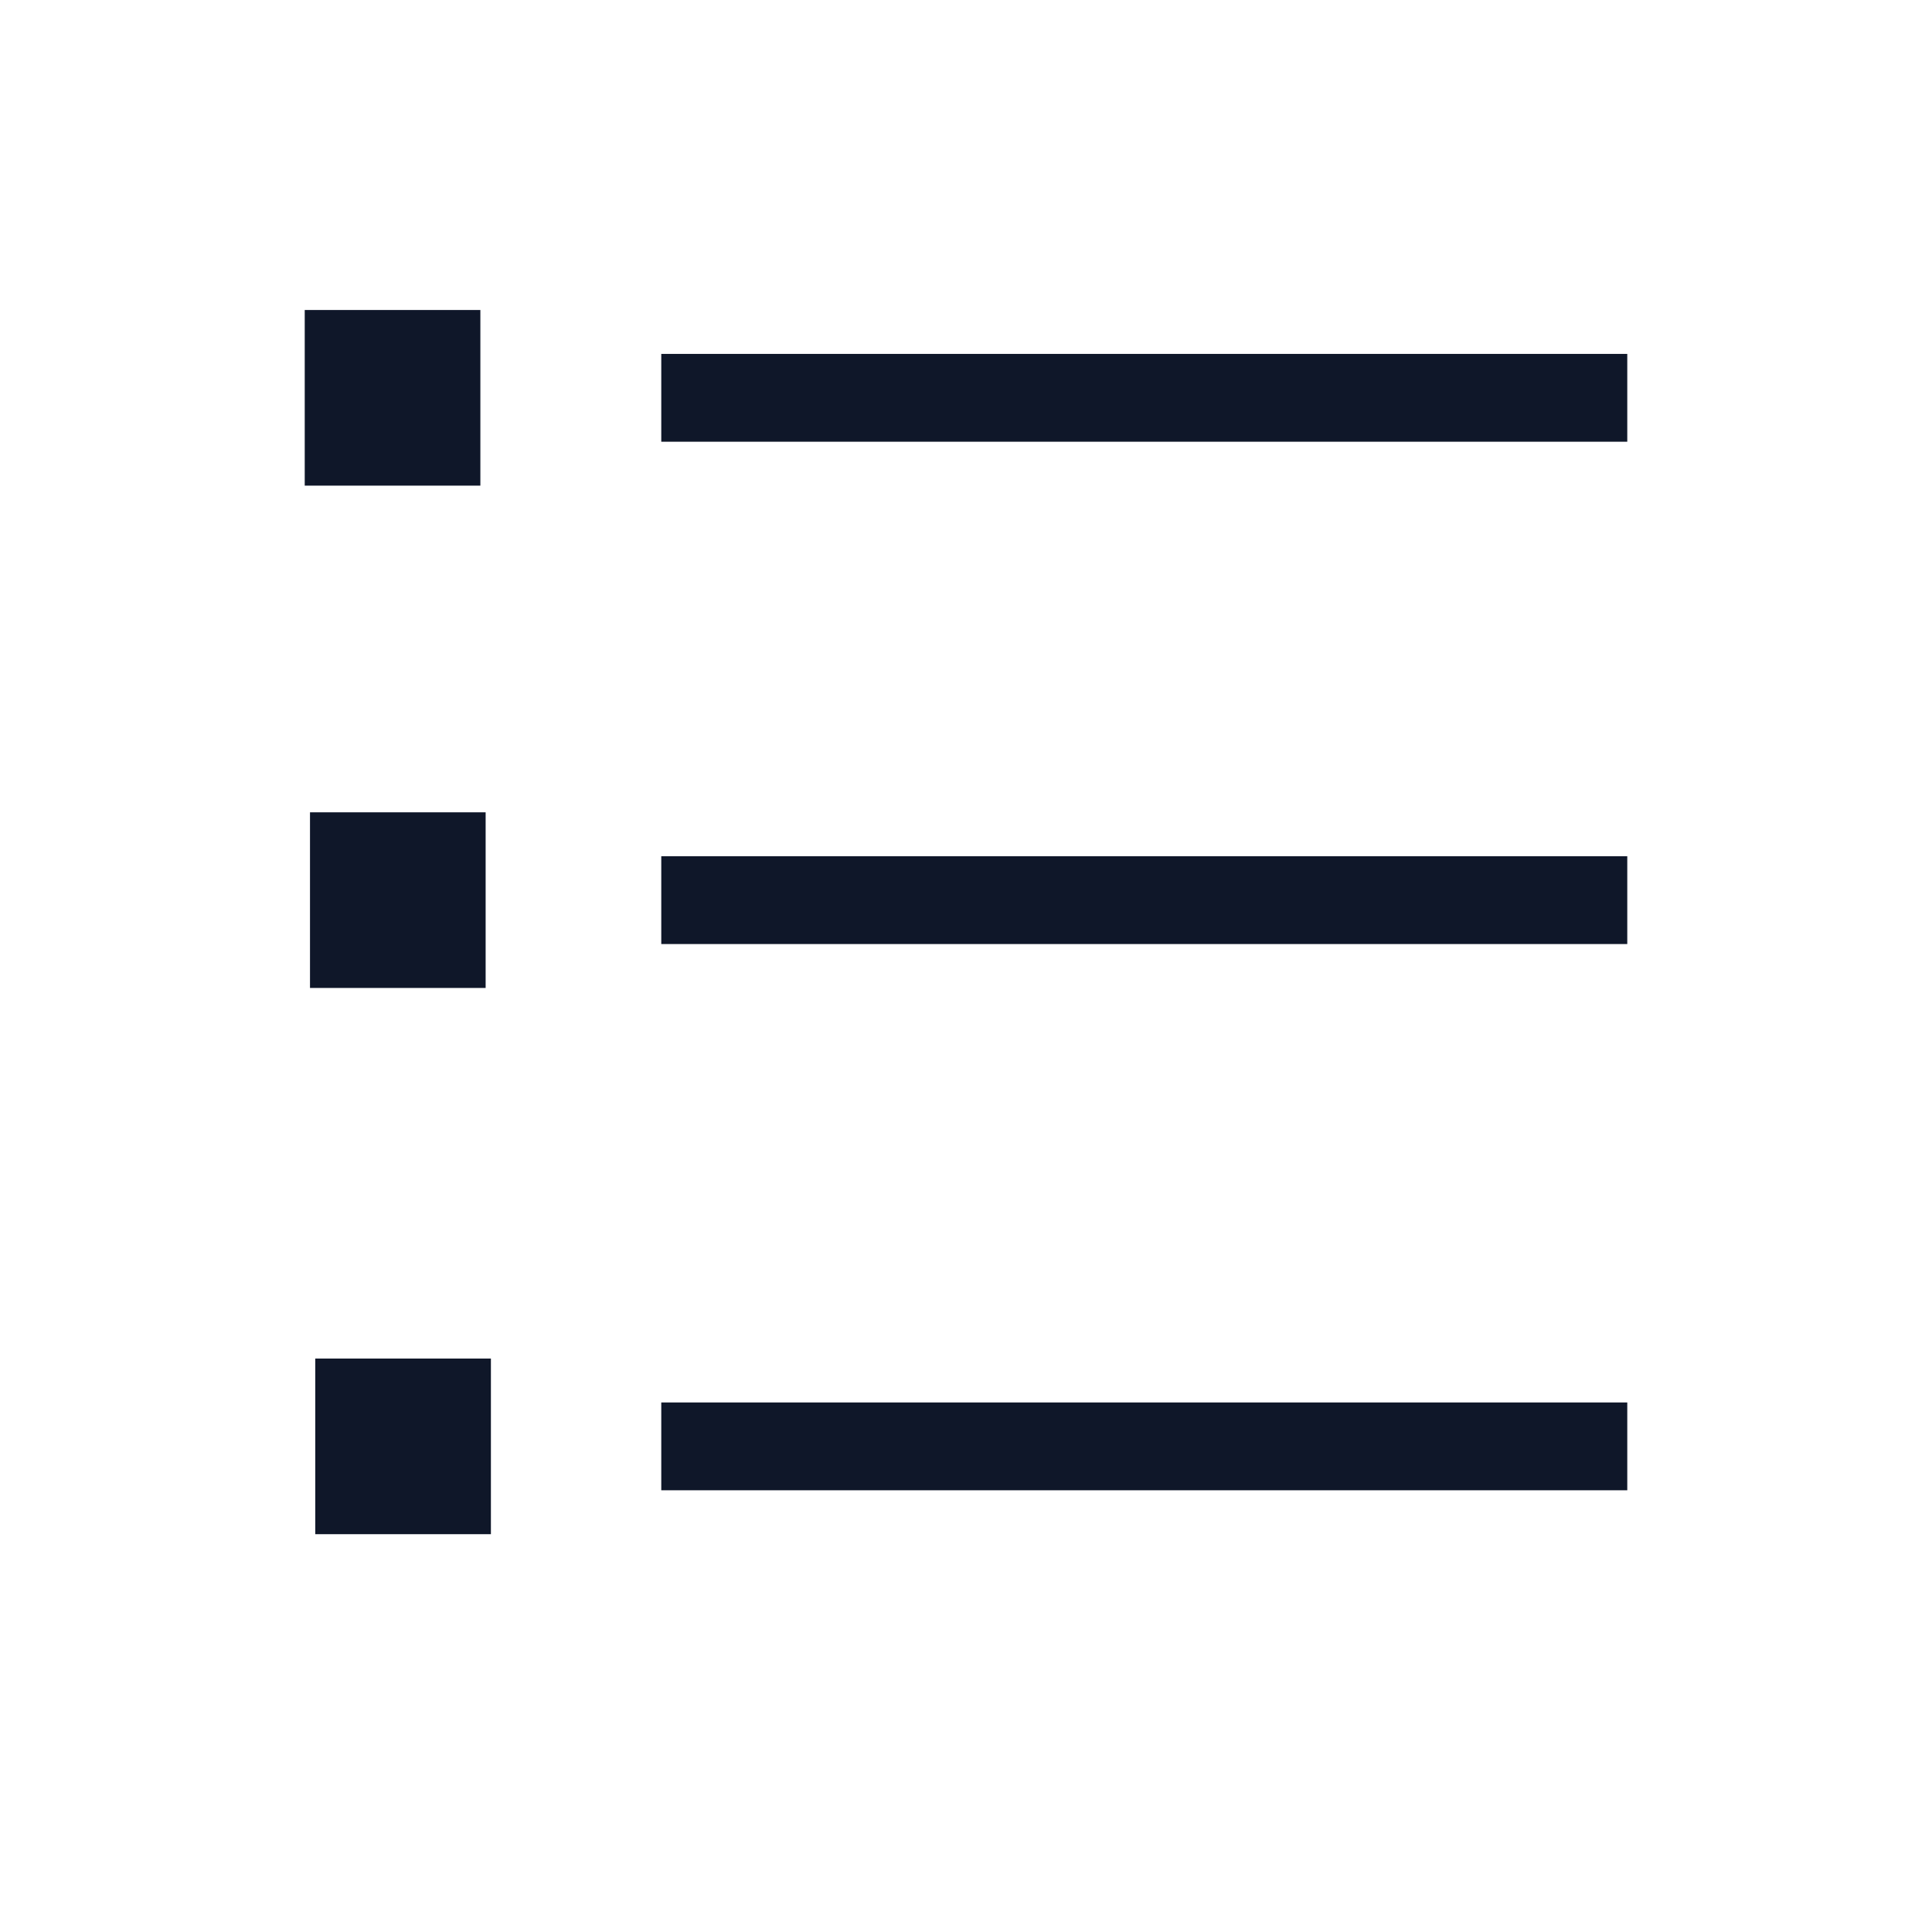<svg xmlns="http://www.w3.org/2000/svg" viewBox="0 0 22 22"><defs><style>.cls-1{fill:none;}.cls-2{fill:#0f1729;}</style></defs><title>Asset 37</title><g id="Layer_2" data-name="Layer 2"><g id="Layer_1-2" data-name="Layer 1"><rect class="cls-1" width="22" height="22"/><rect class="cls-2" x="7.53" y="4.03" width="11" height="1"/><rect class="cls-2" x="3.47" y="3.53" width="2" height="2"/><rect class="cls-2" x="3.53" y="9.25" width="2" height="2"/><rect class="cls-2" x="3.59" y="15.47" width="2" height="2"/><rect class="cls-2" x="7.53" y="9.75" width="11" height="1"/><rect class="cls-2" x="7.53" y="15.97" width="11" height="1"/></g></g></svg>